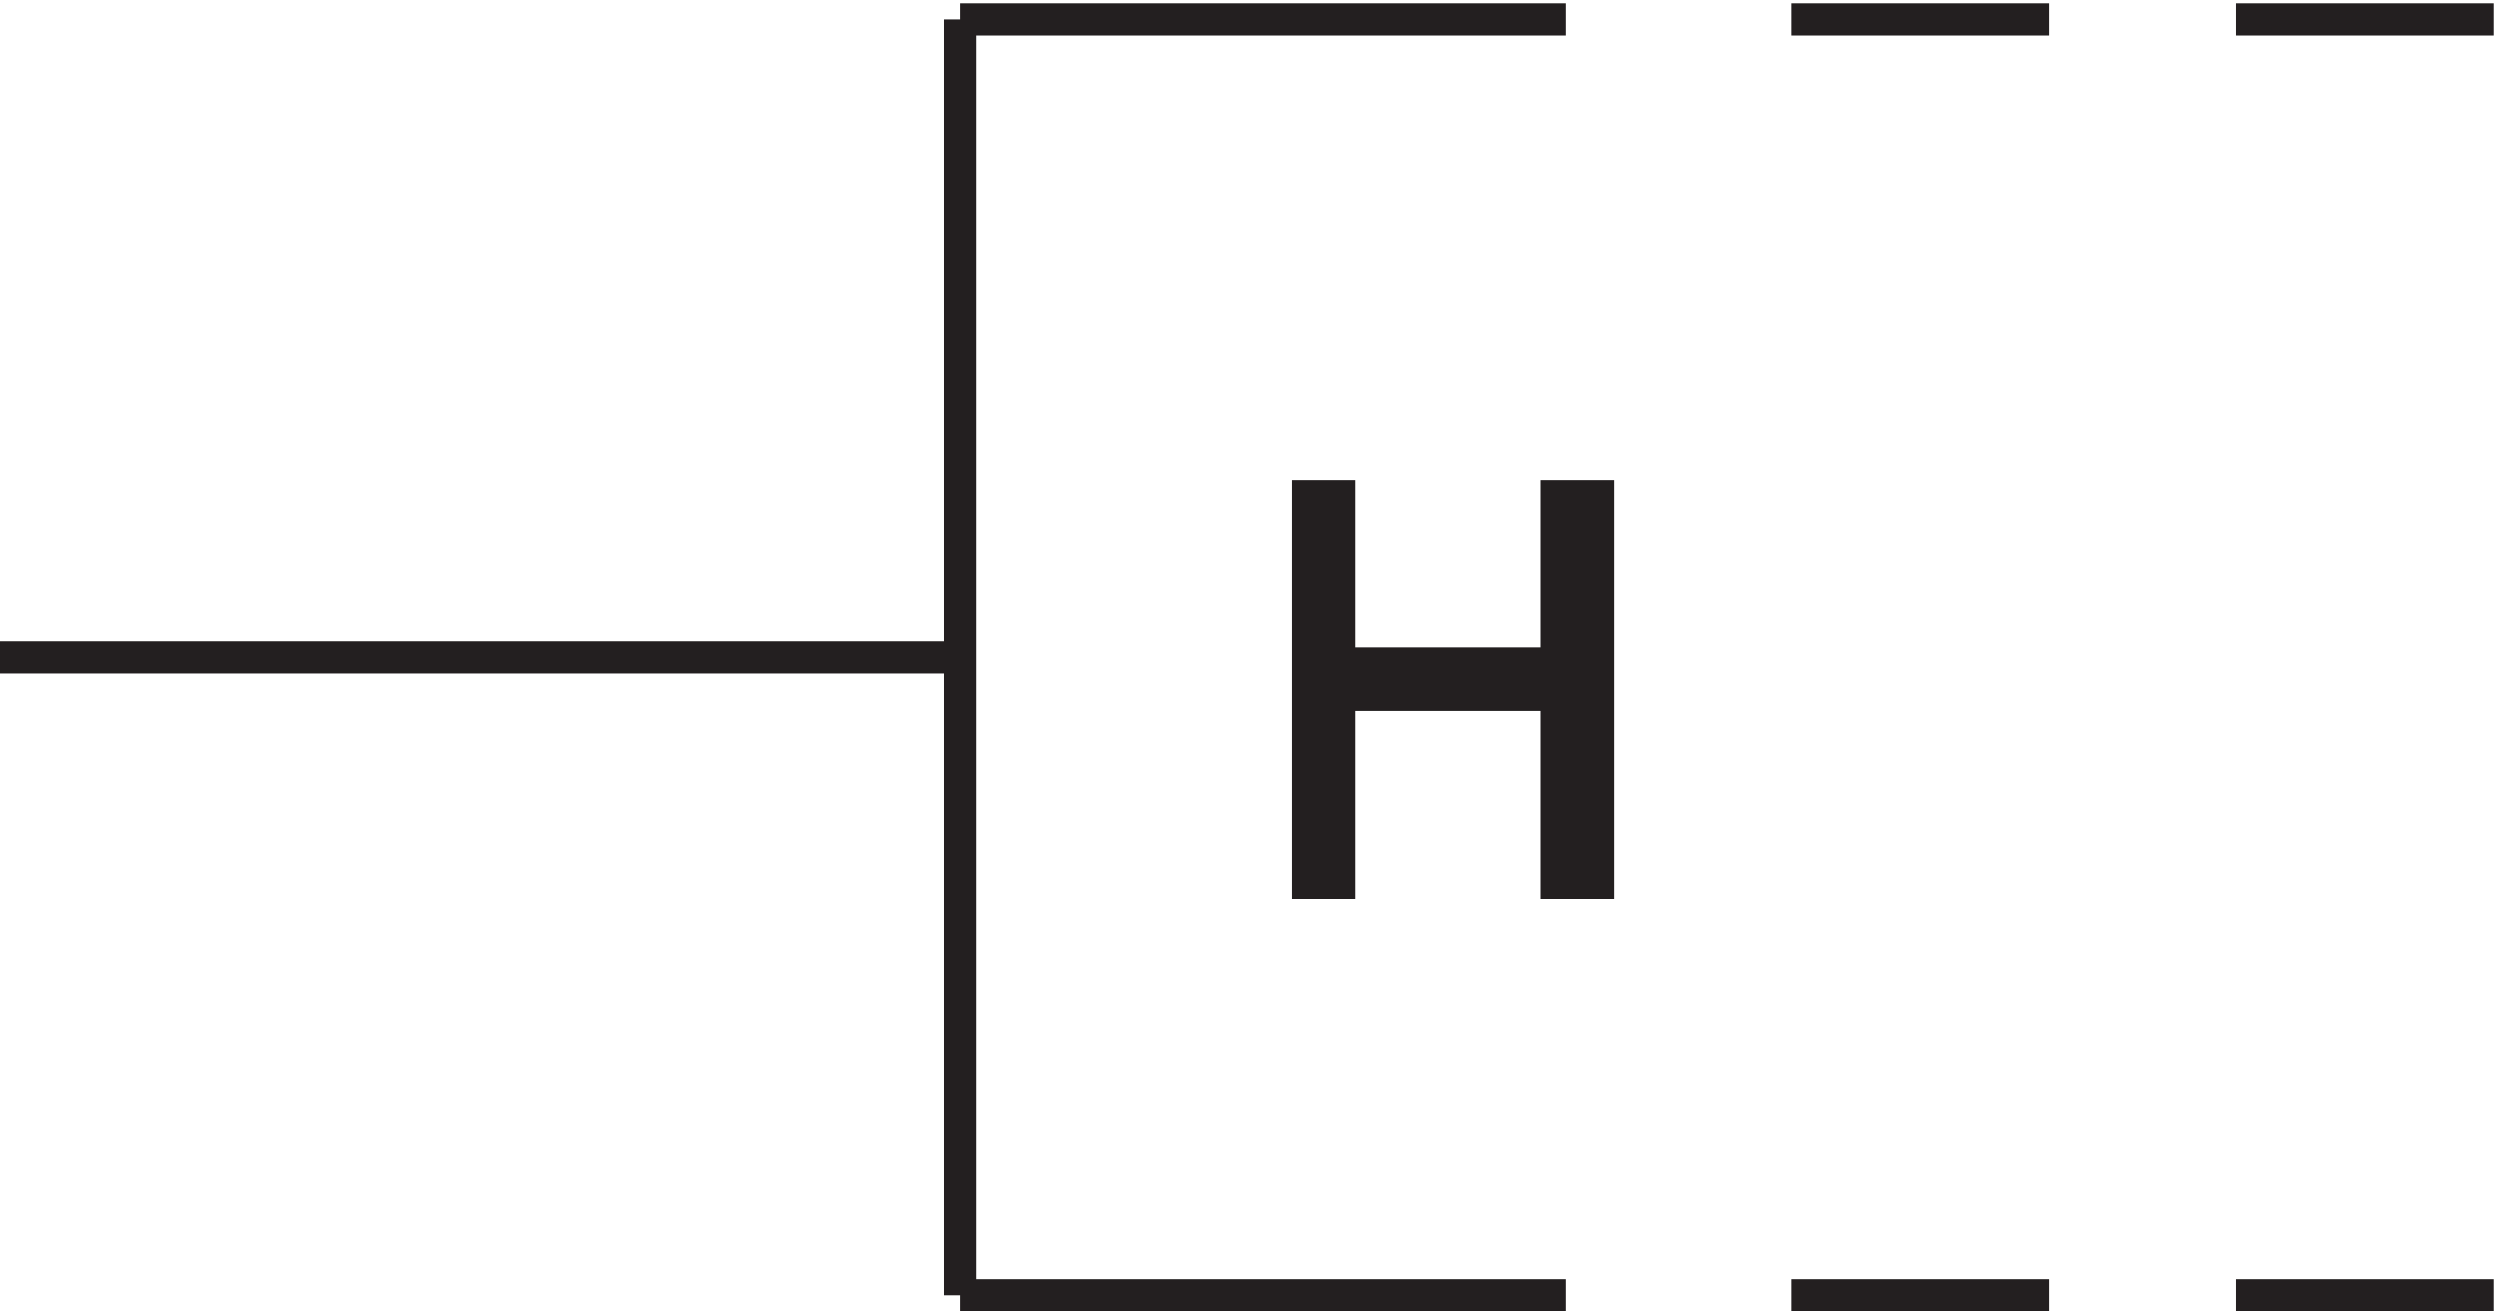 <svg xmlns="http://www.w3.org/2000/svg" xml:space="preserve" width="77.4" height="40.6"><path d="M583.832 3.668h-60m-43.5 0h-60m-193.5 0h141m-141 297v-297m0 148.5H3.332m580.5 148.5h-60m-43.5 0h-60m-193.5 0h141" style="fill:none;stroke:#231f20;stroke-width:7.5;stroke-linecap:butt;stroke-linejoin:miter;stroke-miterlimit:10;stroke-dasharray:none;stroke-opacity:1" transform="matrix(.133 0 0 -.133 -.444 40.59)"/><path d="M315.066 189.668v-38.922h50.625v38.922h9.641v-90h-9.641v43.781h-50.625V99.668h-7.234v90h7.234" style="fill:#231f20;fill-opacity:1;fill-rule:evenodd;stroke:none" transform="matrix(.133 0 0 -.133 -.444 40.59)"/><path d="M315.066 189.668v-38.922h50.625v38.922h9.641v-90h-9.641v43.781h-50.625V99.668h-7.234v90z" style="fill:none;stroke:#231f20;stroke-width:7.5;stroke-linecap:butt;stroke-linejoin:miter;stroke-miterlimit:10;stroke-dasharray:none;stroke-opacity:1" transform="matrix(.133 0 0 -.133 -.444 40.59)"/></svg>
